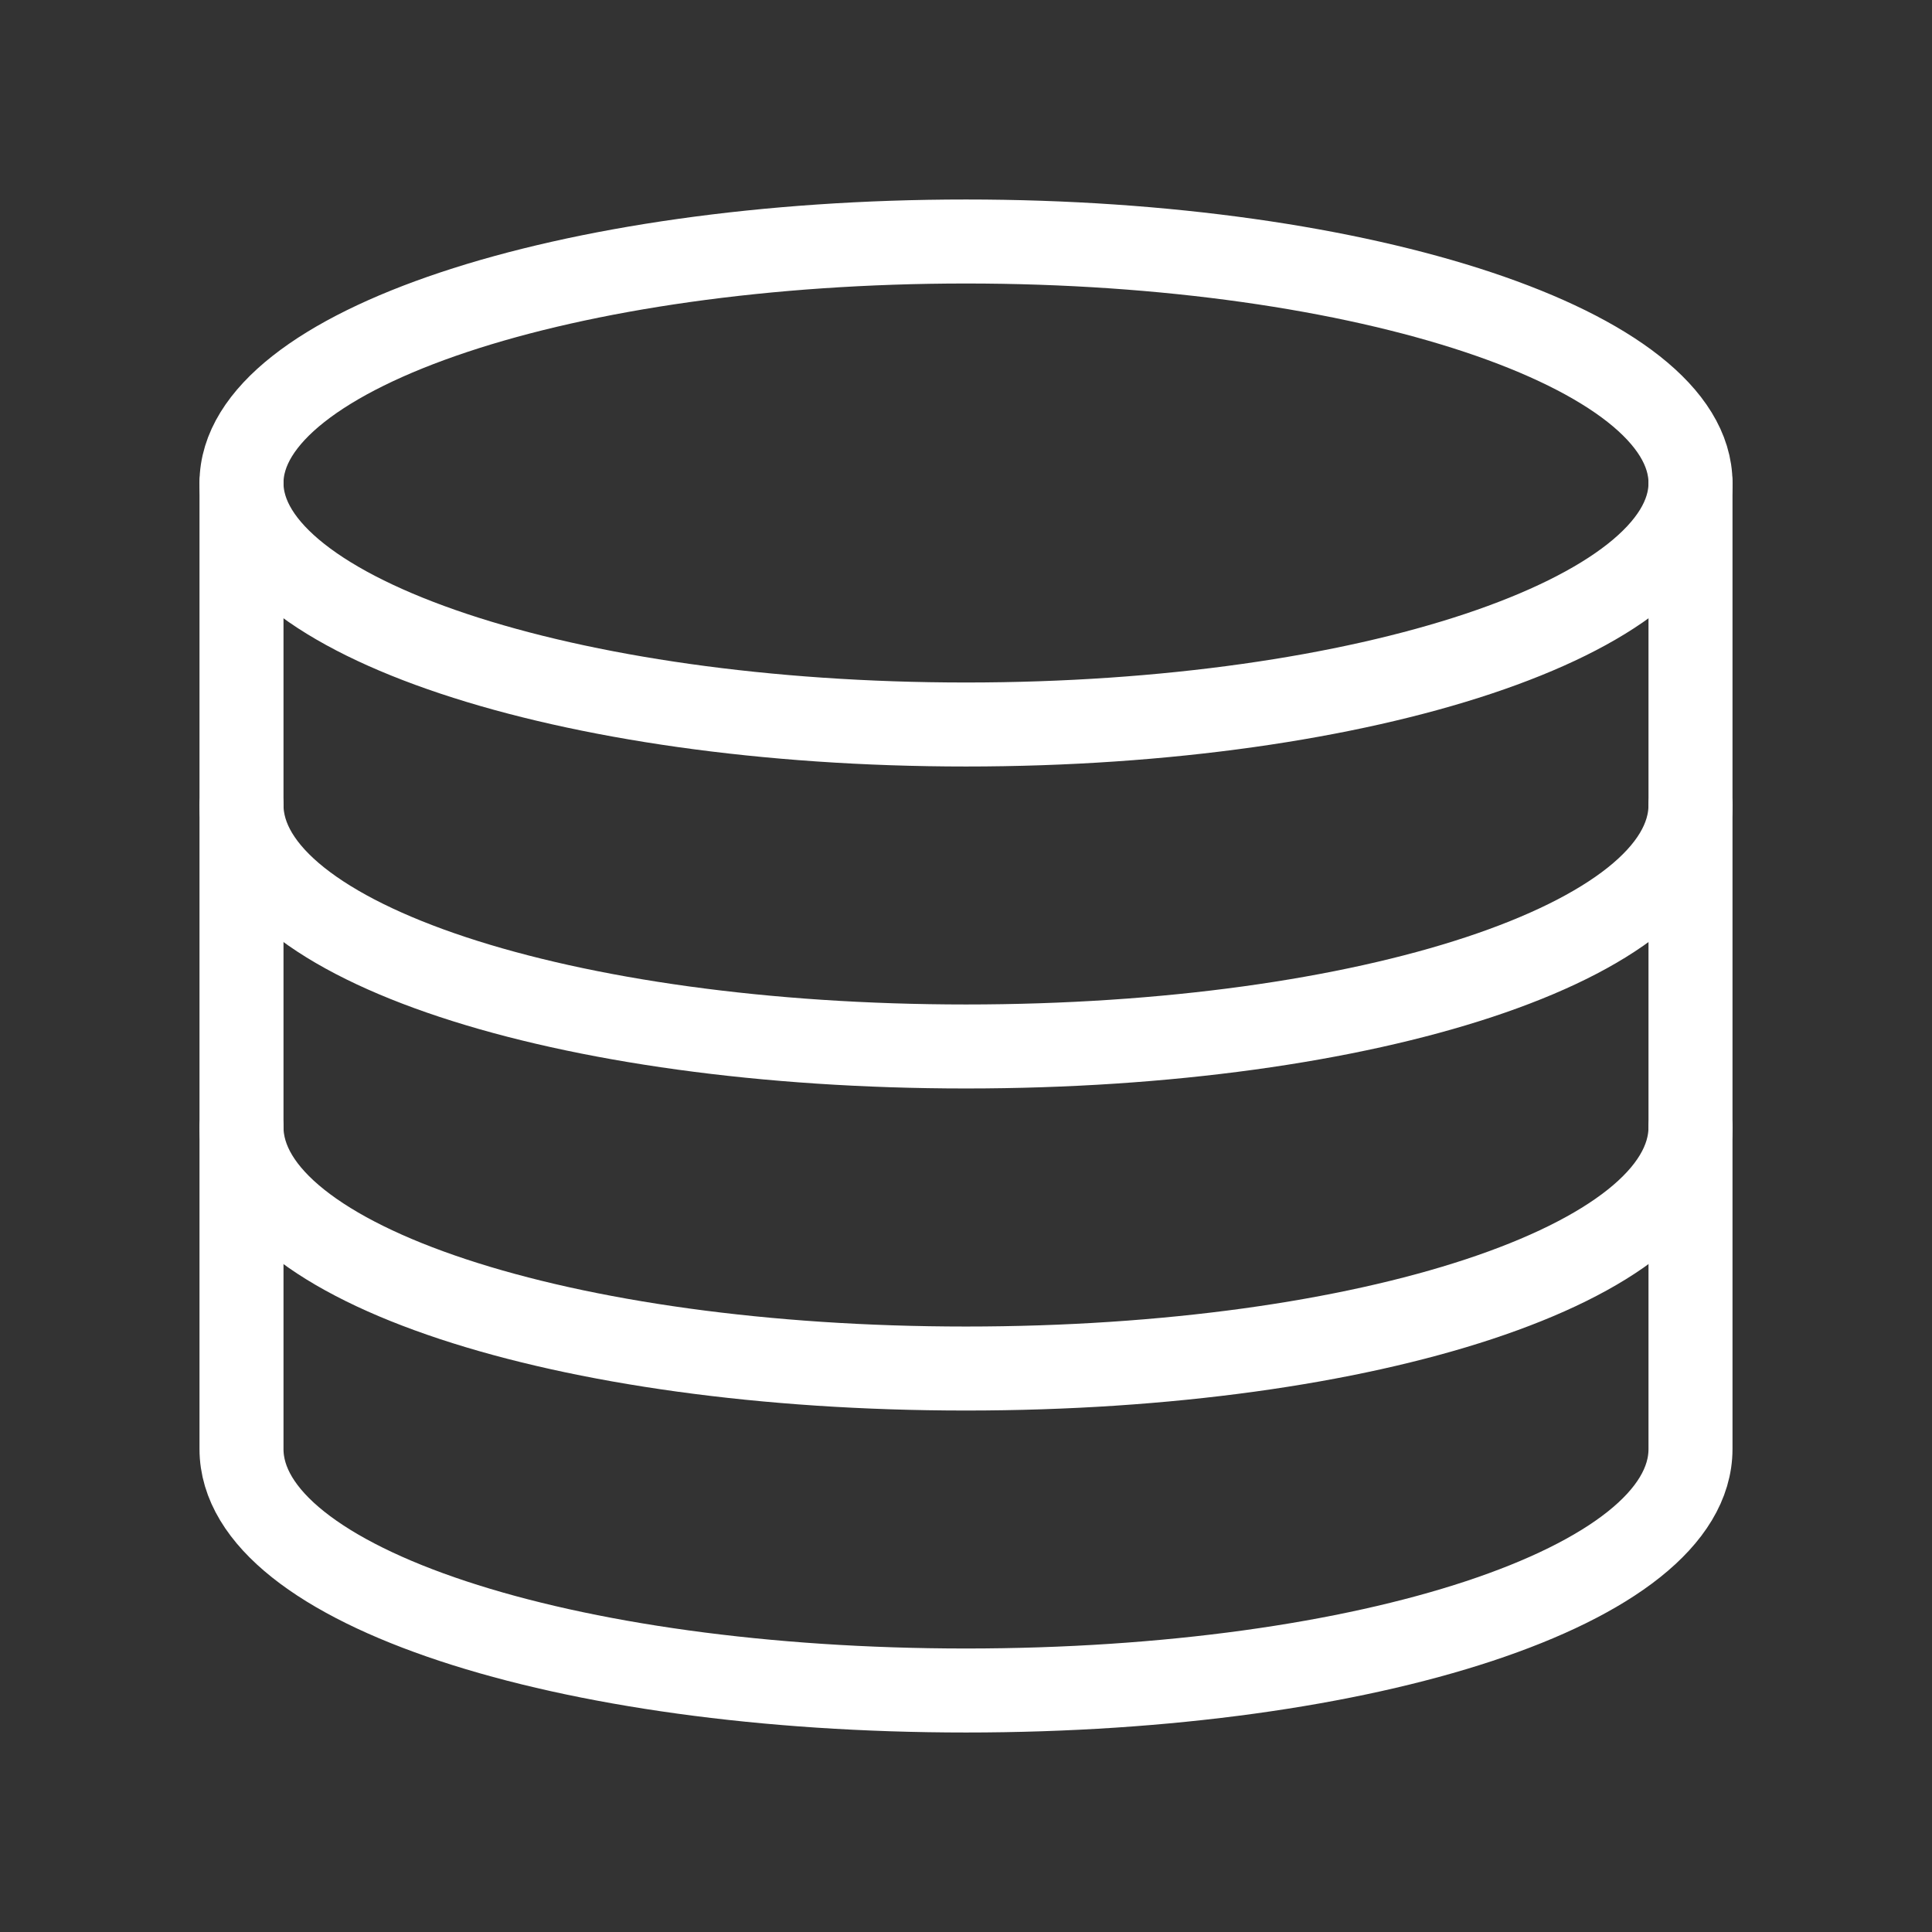 <svg width="46" height="46" viewBox="0 0 46 46" fill="none" xmlns="http://www.w3.org/2000/svg">
<rect x="0" y="0" width="46" height="46" fill="#333333" stroke="none"/>
<path d="M23 17.25C32.527 17.25 40.25 14.676 40.25 11.5C40.25 8.324 32.527 5.75 23 5.75C13.473 5.75 5.75 8.324 5.75 11.5C5.75 14.676 13.473 17.25 23 17.25Z" stroke="white" stroke-width="2" stroke-linecap="round" stroke-linejoin="round"/>
<path d="M5.75 19.166C5.75 22.425 13.417 24.916 23 24.916C32.583 24.916 40.25 22.425 40.25 19.166" stroke="white" stroke-width="2" stroke-linecap="round" stroke-linejoin="round"/>
<path d="M5.75 26.834C5.75 30.092 13.417 32.584 23 32.584C32.583 32.584 40.25 30.092 40.25 26.834" stroke="white" stroke-width="2" stroke-linecap="round" stroke-linejoin="round"/>
<path d="M5.75 11.5V34.5C5.75 37.758 13.417 40.25 23 40.25C32.583 40.25 40.25 37.758 40.25 34.5V11.5" stroke="white" stroke-width="2" stroke-linecap="round" stroke-linejoin="round"/>
</svg>
